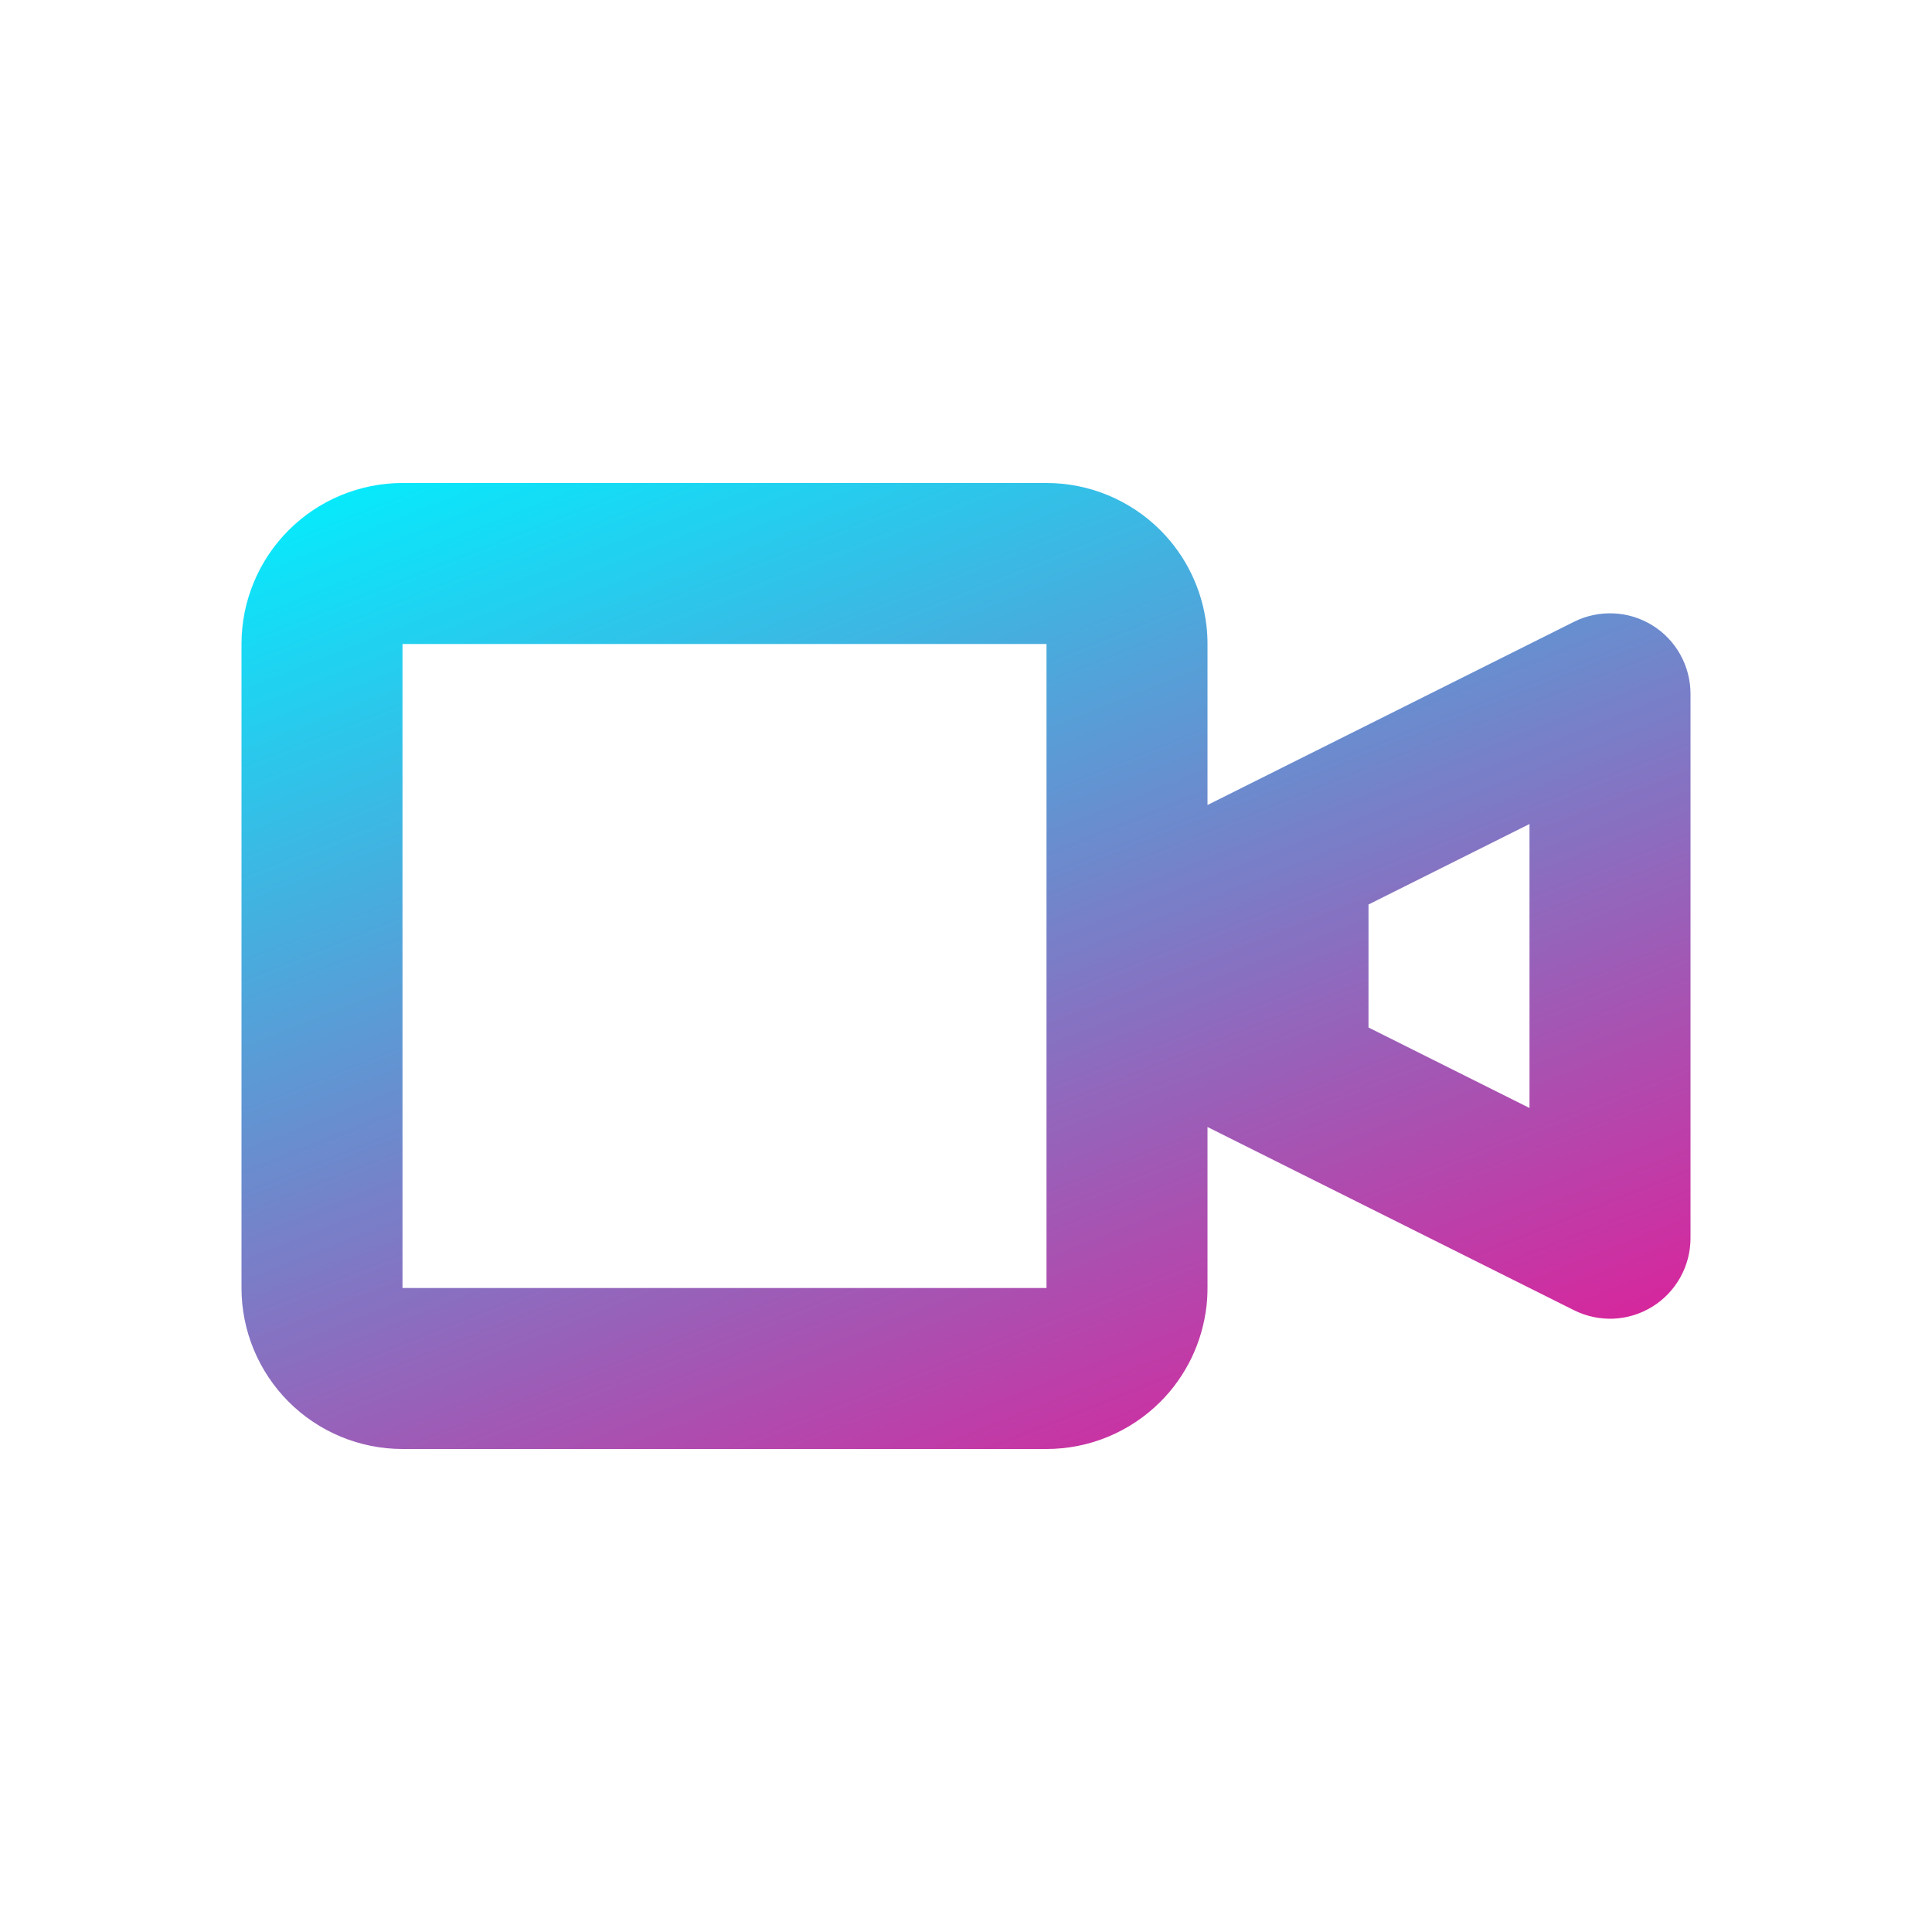 <?xml version="1.0" encoding="UTF-8"?> <svg xmlns="http://www.w3.org/2000/svg" width="24" height="24" viewBox="0 0 24 24" fill="none"><path fill-rule="evenodd" clip-rule="evenodd" d="M14.987 7.771C14.935 7.325 14.735 6.906 14.414 6.586C14.039 6.211 13.53 6 13 6H5C4.47 6 3.961 6.211 3.586 6.586C3.211 6.961 3 7.47 3 8V16C3 16.53 3.211 17.039 3.586 17.414C3.961 17.789 4.47 18 5 18H13C13.53 18 14.039 17.789 14.414 17.414C14.735 17.094 14.935 16.675 14.987 16.229C14.996 16.154 15 16.077 15 16V14L19.553 16.276C19.705 16.352 19.875 16.388 20.045 16.381C20.215 16.373 20.381 16.322 20.526 16.232C20.671 16.143 20.79 16.017 20.873 15.869C20.956 15.72 21 15.552 21 15.382V8.618C21 8.448 20.956 8.28 20.873 8.131C20.79 7.982 20.671 7.857 20.526 7.768C20.381 7.678 20.215 7.627 20.045 7.62C19.875 7.612 19.705 7.648 19.553 7.724L15 10V8C15 7.923 14.996 7.846 14.987 7.771ZM17 11.236V12.764L19 13.764V10.236L17 11.236ZM13 8H5V16H13V8Z" fill="url(#paint0_linear_512_2)"></path><defs><linearGradient id="paint0_linear_512_2" x1="6.457" y1="4.683" x2="13.475" y2="22.397" gradientUnits="userSpaceOnUse"><stop stop-color="#00F0FF"></stop><stop offset="1" stop-color="#FF008A"></stop></linearGradient></defs></svg> 